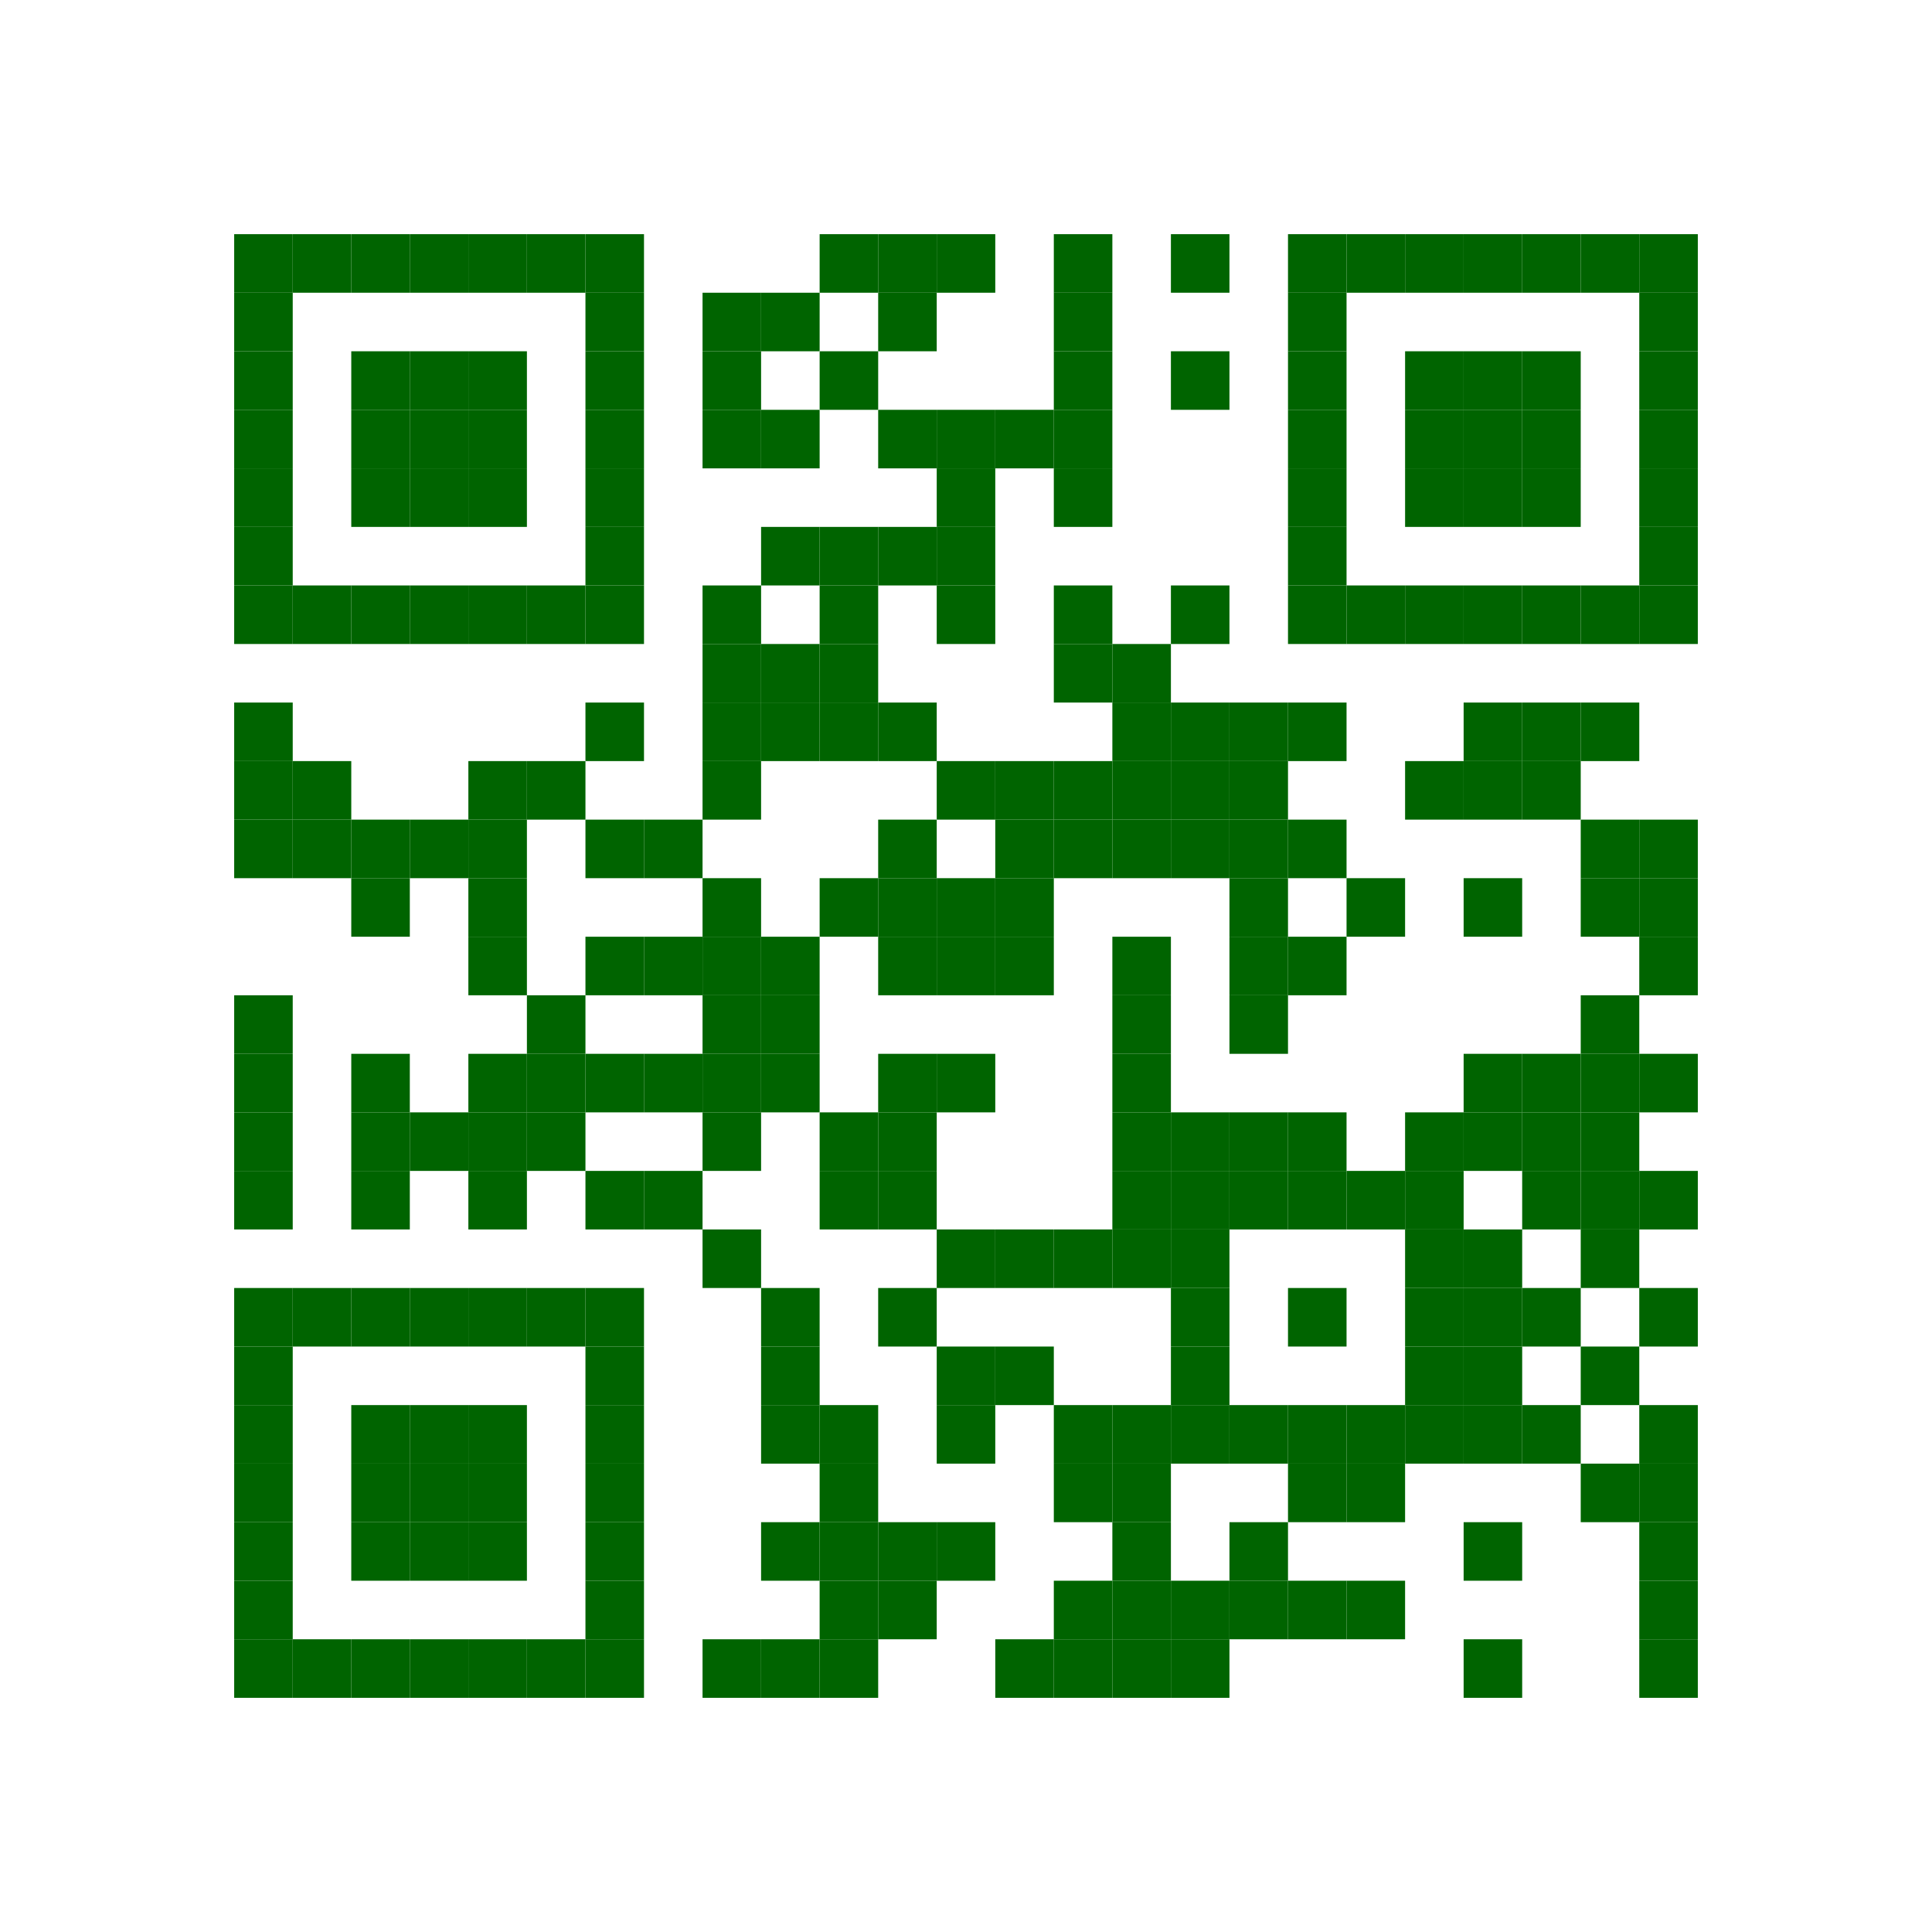 <?xml version="1.0"?><svg xmlns="http://www.w3.org/2000/svg" version="1.1" width="132" height="132" viewBox="0 0 132 132"><g><rect x="0" y="0" width="132" height="132" fill="white"/><g transform="translate(0 0) scale(4 4)"><rect x="4" y="4" width="1" height="1" fill="darkgreen"/><rect x="5" y="4" width="1" height="1" fill="darkgreen"/><rect x="6" y="4" width="1" height="1" fill="darkgreen"/><rect x="7" y="4" width="1" height="1" fill="darkgreen"/><rect x="8" y="4" width="1" height="1" fill="darkgreen"/><rect x="9" y="4" width="1" height="1" fill="darkgreen"/><rect x="10" y="4" width="1" height="1" fill="darkgreen"/><rect x="14" y="4" width="1" height="1" fill="darkgreen"/><rect x="15" y="4" width="1" height="1" fill="darkgreen"/><rect x="16" y="4" width="1" height="1" fill="darkgreen"/><rect x="18" y="4" width="1" height="1" fill="darkgreen"/><rect x="20" y="4" width="1" height="1" fill="darkgreen"/><rect x="22" y="4" width="1" height="1" fill="darkgreen"/><rect x="23" y="4" width="1" height="1" fill="darkgreen"/><rect x="24" y="4" width="1" height="1" fill="darkgreen"/><rect x="25" y="4" width="1" height="1" fill="darkgreen"/><rect x="26" y="4" width="1" height="1" fill="darkgreen"/><rect x="27" y="4" width="1" height="1" fill="darkgreen"/><rect x="28" y="4" width="1" height="1" fill="darkgreen"/><rect x="4" y="5" width="1" height="1" fill="darkgreen"/><rect x="10" y="5" width="1" height="1" fill="darkgreen"/><rect x="12" y="5" width="1" height="1" fill="darkgreen"/><rect x="13" y="5" width="1" height="1" fill="darkgreen"/><rect x="15" y="5" width="1" height="1" fill="darkgreen"/><rect x="18" y="5" width="1" height="1" fill="darkgreen"/><rect x="22" y="5" width="1" height="1" fill="darkgreen"/><rect x="28" y="5" width="1" height="1" fill="darkgreen"/><rect x="4" y="6" width="1" height="1" fill="darkgreen"/><rect x="6" y="6" width="1" height="1" fill="darkgreen"/><rect x="7" y="6" width="1" height="1" fill="darkgreen"/><rect x="8" y="6" width="1" height="1" fill="darkgreen"/><rect x="10" y="6" width="1" height="1" fill="darkgreen"/><rect x="12" y="6" width="1" height="1" fill="darkgreen"/><rect x="14" y="6" width="1" height="1" fill="darkgreen"/><rect x="18" y="6" width="1" height="1" fill="darkgreen"/><rect x="20" y="6" width="1" height="1" fill="darkgreen"/><rect x="22" y="6" width="1" height="1" fill="darkgreen"/><rect x="24" y="6" width="1" height="1" fill="darkgreen"/><rect x="25" y="6" width="1" height="1" fill="darkgreen"/><rect x="26" y="6" width="1" height="1" fill="darkgreen"/><rect x="28" y="6" width="1" height="1" fill="darkgreen"/><rect x="4" y="7" width="1" height="1" fill="darkgreen"/><rect x="6" y="7" width="1" height="1" fill="darkgreen"/><rect x="7" y="7" width="1" height="1" fill="darkgreen"/><rect x="8" y="7" width="1" height="1" fill="darkgreen"/><rect x="10" y="7" width="1" height="1" fill="darkgreen"/><rect x="12" y="7" width="1" height="1" fill="darkgreen"/><rect x="13" y="7" width="1" height="1" fill="darkgreen"/><rect x="15" y="7" width="1" height="1" fill="darkgreen"/><rect x="16" y="7" width="1" height="1" fill="darkgreen"/><rect x="17" y="7" width="1" height="1" fill="darkgreen"/><rect x="18" y="7" width="1" height="1" fill="darkgreen"/><rect x="22" y="7" width="1" height="1" fill="darkgreen"/><rect x="24" y="7" width="1" height="1" fill="darkgreen"/><rect x="25" y="7" width="1" height="1" fill="darkgreen"/><rect x="26" y="7" width="1" height="1" fill="darkgreen"/><rect x="28" y="7" width="1" height="1" fill="darkgreen"/><rect x="4" y="8" width="1" height="1" fill="darkgreen"/><rect x="6" y="8" width="1" height="1" fill="darkgreen"/><rect x="7" y="8" width="1" height="1" fill="darkgreen"/><rect x="8" y="8" width="1" height="1" fill="darkgreen"/><rect x="10" y="8" width="1" height="1" fill="darkgreen"/><rect x="16" y="8" width="1" height="1" fill="darkgreen"/><rect x="18" y="8" width="1" height="1" fill="darkgreen"/><rect x="22" y="8" width="1" height="1" fill="darkgreen"/><rect x="24" y="8" width="1" height="1" fill="darkgreen"/><rect x="25" y="8" width="1" height="1" fill="darkgreen"/><rect x="26" y="8" width="1" height="1" fill="darkgreen"/><rect x="28" y="8" width="1" height="1" fill="darkgreen"/><rect x="4" y="9" width="1" height="1" fill="darkgreen"/><rect x="10" y="9" width="1" height="1" fill="darkgreen"/><rect x="13" y="9" width="1" height="1" fill="darkgreen"/><rect x="14" y="9" width="1" height="1" fill="darkgreen"/><rect x="15" y="9" width="1" height="1" fill="darkgreen"/><rect x="16" y="9" width="1" height="1" fill="darkgreen"/><rect x="22" y="9" width="1" height="1" fill="darkgreen"/><rect x="28" y="9" width="1" height="1" fill="darkgreen"/><rect x="4" y="10" width="1" height="1" fill="darkgreen"/><rect x="5" y="10" width="1" height="1" fill="darkgreen"/><rect x="6" y="10" width="1" height="1" fill="darkgreen"/><rect x="7" y="10" width="1" height="1" fill="darkgreen"/><rect x="8" y="10" width="1" height="1" fill="darkgreen"/><rect x="9" y="10" width="1" height="1" fill="darkgreen"/><rect x="10" y="10" width="1" height="1" fill="darkgreen"/><rect x="12" y="10" width="1" height="1" fill="darkgreen"/><rect x="14" y="10" width="1" height="1" fill="darkgreen"/><rect x="16" y="10" width="1" height="1" fill="darkgreen"/><rect x="18" y="10" width="1" height="1" fill="darkgreen"/><rect x="20" y="10" width="1" height="1" fill="darkgreen"/><rect x="22" y="10" width="1" height="1" fill="darkgreen"/><rect x="23" y="10" width="1" height="1" fill="darkgreen"/><rect x="24" y="10" width="1" height="1" fill="darkgreen"/><rect x="25" y="10" width="1" height="1" fill="darkgreen"/><rect x="26" y="10" width="1" height="1" fill="darkgreen"/><rect x="27" y="10" width="1" height="1" fill="darkgreen"/><rect x="28" y="10" width="1" height="1" fill="darkgreen"/><rect x="12" y="11" width="1" height="1" fill="darkgreen"/><rect x="13" y="11" width="1" height="1" fill="darkgreen"/><rect x="14" y="11" width="1" height="1" fill="darkgreen"/><rect x="18" y="11" width="1" height="1" fill="darkgreen"/><rect x="19" y="11" width="1" height="1" fill="darkgreen"/><rect x="4" y="12" width="1" height="1" fill="darkgreen"/><rect x="10" y="12" width="1" height="1" fill="darkgreen"/><rect x="12" y="12" width="1" height="1" fill="darkgreen"/><rect x="13" y="12" width="1" height="1" fill="darkgreen"/><rect x="14" y="12" width="1" height="1" fill="darkgreen"/><rect x="15" y="12" width="1" height="1" fill="darkgreen"/><rect x="19" y="12" width="1" height="1" fill="darkgreen"/><rect x="20" y="12" width="1" height="1" fill="darkgreen"/><rect x="21" y="12" width="1" height="1" fill="darkgreen"/><rect x="22" y="12" width="1" height="1" fill="darkgreen"/><rect x="25" y="12" width="1" height="1" fill="darkgreen"/><rect x="26" y="12" width="1" height="1" fill="darkgreen"/><rect x="27" y="12" width="1" height="1" fill="darkgreen"/><rect x="4" y="13" width="1" height="1" fill="darkgreen"/><rect x="5" y="13" width="1" height="1" fill="darkgreen"/><rect x="8" y="13" width="1" height="1" fill="darkgreen"/><rect x="9" y="13" width="1" height="1" fill="darkgreen"/><rect x="12" y="13" width="1" height="1" fill="darkgreen"/><rect x="16" y="13" width="1" height="1" fill="darkgreen"/><rect x="17" y="13" width="1" height="1" fill="darkgreen"/><rect x="18" y="13" width="1" height="1" fill="darkgreen"/><rect x="19" y="13" width="1" height="1" fill="darkgreen"/><rect x="20" y="13" width="1" height="1" fill="darkgreen"/><rect x="21" y="13" width="1" height="1" fill="darkgreen"/><rect x="24" y="13" width="1" height="1" fill="darkgreen"/><rect x="25" y="13" width="1" height="1" fill="darkgreen"/><rect x="26" y="13" width="1" height="1" fill="darkgreen"/><rect x="4" y="14" width="1" height="1" fill="darkgreen"/><rect x="5" y="14" width="1" height="1" fill="darkgreen"/><rect x="6" y="14" width="1" height="1" fill="darkgreen"/><rect x="7" y="14" width="1" height="1" fill="darkgreen"/><rect x="8" y="14" width="1" height="1" fill="darkgreen"/><rect x="10" y="14" width="1" height="1" fill="darkgreen"/><rect x="11" y="14" width="1" height="1" fill="darkgreen"/><rect x="15" y="14" width="1" height="1" fill="darkgreen"/><rect x="17" y="14" width="1" height="1" fill="darkgreen"/><rect x="18" y="14" width="1" height="1" fill="darkgreen"/><rect x="19" y="14" width="1" height="1" fill="darkgreen"/><rect x="20" y="14" width="1" height="1" fill="darkgreen"/><rect x="21" y="14" width="1" height="1" fill="darkgreen"/><rect x="22" y="14" width="1" height="1" fill="darkgreen"/><rect x="27" y="14" width="1" height="1" fill="darkgreen"/><rect x="28" y="14" width="1" height="1" fill="darkgreen"/><rect x="6" y="15" width="1" height="1" fill="darkgreen"/><rect x="8" y="15" width="1" height="1" fill="darkgreen"/><rect x="12" y="15" width="1" height="1" fill="darkgreen"/><rect x="14" y="15" width="1" height="1" fill="darkgreen"/><rect x="15" y="15" width="1" height="1" fill="darkgreen"/><rect x="16" y="15" width="1" height="1" fill="darkgreen"/><rect x="17" y="15" width="1" height="1" fill="darkgreen"/><rect x="21" y="15" width="1" height="1" fill="darkgreen"/><rect x="23" y="15" width="1" height="1" fill="darkgreen"/><rect x="25" y="15" width="1" height="1" fill="darkgreen"/><rect x="27" y="15" width="1" height="1" fill="darkgreen"/><rect x="28" y="15" width="1" height="1" fill="darkgreen"/><rect x="8" y="16" width="1" height="1" fill="darkgreen"/><rect x="10" y="16" width="1" height="1" fill="darkgreen"/><rect x="11" y="16" width="1" height="1" fill="darkgreen"/><rect x="12" y="16" width="1" height="1" fill="darkgreen"/><rect x="13" y="16" width="1" height="1" fill="darkgreen"/><rect x="15" y="16" width="1" height="1" fill="darkgreen"/><rect x="16" y="16" width="1" height="1" fill="darkgreen"/><rect x="17" y="16" width="1" height="1" fill="darkgreen"/><rect x="19" y="16" width="1" height="1" fill="darkgreen"/><rect x="21" y="16" width="1" height="1" fill="darkgreen"/><rect x="22" y="16" width="1" height="1" fill="darkgreen"/><rect x="28" y="16" width="1" height="1" fill="darkgreen"/><rect x="4" y="17" width="1" height="1" fill="darkgreen"/><rect x="9" y="17" width="1" height="1" fill="darkgreen"/><rect x="12" y="17" width="1" height="1" fill="darkgreen"/><rect x="13" y="17" width="1" height="1" fill="darkgreen"/><rect x="19" y="17" width="1" height="1" fill="darkgreen"/><rect x="21" y="17" width="1" height="1" fill="darkgreen"/><rect x="27" y="17" width="1" height="1" fill="darkgreen"/><rect x="4" y="18" width="1" height="1" fill="darkgreen"/><rect x="6" y="18" width="1" height="1" fill="darkgreen"/><rect x="8" y="18" width="1" height="1" fill="darkgreen"/><rect x="9" y="18" width="1" height="1" fill="darkgreen"/><rect x="10" y="18" width="1" height="1" fill="darkgreen"/><rect x="11" y="18" width="1" height="1" fill="darkgreen"/><rect x="12" y="18" width="1" height="1" fill="darkgreen"/><rect x="13" y="18" width="1" height="1" fill="darkgreen"/><rect x="15" y="18" width="1" height="1" fill="darkgreen"/><rect x="16" y="18" width="1" height="1" fill="darkgreen"/><rect x="19" y="18" width="1" height="1" fill="darkgreen"/><rect x="25" y="18" width="1" height="1" fill="darkgreen"/><rect x="26" y="18" width="1" height="1" fill="darkgreen"/><rect x="27" y="18" width="1" height="1" fill="darkgreen"/><rect x="28" y="18" width="1" height="1" fill="darkgreen"/><rect x="4" y="19" width="1" height="1" fill="darkgreen"/><rect x="6" y="19" width="1" height="1" fill="darkgreen"/><rect x="7" y="19" width="1" height="1" fill="darkgreen"/><rect x="8" y="19" width="1" height="1" fill="darkgreen"/><rect x="9" y="19" width="1" height="1" fill="darkgreen"/><rect x="12" y="19" width="1" height="1" fill="darkgreen"/><rect x="14" y="19" width="1" height="1" fill="darkgreen"/><rect x="15" y="19" width="1" height="1" fill="darkgreen"/><rect x="19" y="19" width="1" height="1" fill="darkgreen"/><rect x="20" y="19" width="1" height="1" fill="darkgreen"/><rect x="21" y="19" width="1" height="1" fill="darkgreen"/><rect x="22" y="19" width="1" height="1" fill="darkgreen"/><rect x="24" y="19" width="1" height="1" fill="darkgreen"/><rect x="25" y="19" width="1" height="1" fill="darkgreen"/><rect x="26" y="19" width="1" height="1" fill="darkgreen"/><rect x="27" y="19" width="1" height="1" fill="darkgreen"/><rect x="4" y="20" width="1" height="1" fill="darkgreen"/><rect x="6" y="20" width="1" height="1" fill="darkgreen"/><rect x="8" y="20" width="1" height="1" fill="darkgreen"/><rect x="10" y="20" width="1" height="1" fill="darkgreen"/><rect x="11" y="20" width="1" height="1" fill="darkgreen"/><rect x="14" y="20" width="1" height="1" fill="darkgreen"/><rect x="15" y="20" width="1" height="1" fill="darkgreen"/><rect x="19" y="20" width="1" height="1" fill="darkgreen"/><rect x="20" y="20" width="1" height="1" fill="darkgreen"/><rect x="21" y="20" width="1" height="1" fill="darkgreen"/><rect x="22" y="20" width="1" height="1" fill="darkgreen"/><rect x="23" y="20" width="1" height="1" fill="darkgreen"/><rect x="24" y="20" width="1" height="1" fill="darkgreen"/><rect x="26" y="20" width="1" height="1" fill="darkgreen"/><rect x="27" y="20" width="1" height="1" fill="darkgreen"/><rect x="28" y="20" width="1" height="1" fill="darkgreen"/><rect x="12" y="21" width="1" height="1" fill="darkgreen"/><rect x="16" y="21" width="1" height="1" fill="darkgreen"/><rect x="17" y="21" width="1" height="1" fill="darkgreen"/><rect x="18" y="21" width="1" height="1" fill="darkgreen"/><rect x="19" y="21" width="1" height="1" fill="darkgreen"/><rect x="20" y="21" width="1" height="1" fill="darkgreen"/><rect x="24" y="21" width="1" height="1" fill="darkgreen"/><rect x="25" y="21" width="1" height="1" fill="darkgreen"/><rect x="27" y="21" width="1" height="1" fill="darkgreen"/><rect x="4" y="22" width="1" height="1" fill="darkgreen"/><rect x="5" y="22" width="1" height="1" fill="darkgreen"/><rect x="6" y="22" width="1" height="1" fill="darkgreen"/><rect x="7" y="22" width="1" height="1" fill="darkgreen"/><rect x="8" y="22" width="1" height="1" fill="darkgreen"/><rect x="9" y="22" width="1" height="1" fill="darkgreen"/><rect x="10" y="22" width="1" height="1" fill="darkgreen"/><rect x="13" y="22" width="1" height="1" fill="darkgreen"/><rect x="15" y="22" width="1" height="1" fill="darkgreen"/><rect x="20" y="22" width="1" height="1" fill="darkgreen"/><rect x="22" y="22" width="1" height="1" fill="darkgreen"/><rect x="24" y="22" width="1" height="1" fill="darkgreen"/><rect x="25" y="22" width="1" height="1" fill="darkgreen"/><rect x="26" y="22" width="1" height="1" fill="darkgreen"/><rect x="28" y="22" width="1" height="1" fill="darkgreen"/><rect x="4" y="23" width="1" height="1" fill="darkgreen"/><rect x="10" y="23" width="1" height="1" fill="darkgreen"/><rect x="13" y="23" width="1" height="1" fill="darkgreen"/><rect x="16" y="23" width="1" height="1" fill="darkgreen"/><rect x="17" y="23" width="1" height="1" fill="darkgreen"/><rect x="20" y="23" width="1" height="1" fill="darkgreen"/><rect x="24" y="23" width="1" height="1" fill="darkgreen"/><rect x="25" y="23" width="1" height="1" fill="darkgreen"/><rect x="27" y="23" width="1" height="1" fill="darkgreen"/><rect x="4" y="24" width="1" height="1" fill="darkgreen"/><rect x="6" y="24" width="1" height="1" fill="darkgreen"/><rect x="7" y="24" width="1" height="1" fill="darkgreen"/><rect x="8" y="24" width="1" height="1" fill="darkgreen"/><rect x="10" y="24" width="1" height="1" fill="darkgreen"/><rect x="13" y="24" width="1" height="1" fill="darkgreen"/><rect x="14" y="24" width="1" height="1" fill="darkgreen"/><rect x="16" y="24" width="1" height="1" fill="darkgreen"/><rect x="18" y="24" width="1" height="1" fill="darkgreen"/><rect x="19" y="24" width="1" height="1" fill="darkgreen"/><rect x="20" y="24" width="1" height="1" fill="darkgreen"/><rect x="21" y="24" width="1" height="1" fill="darkgreen"/><rect x="22" y="24" width="1" height="1" fill="darkgreen"/><rect x="23" y="24" width="1" height="1" fill="darkgreen"/><rect x="24" y="24" width="1" height="1" fill="darkgreen"/><rect x="25" y="24" width="1" height="1" fill="darkgreen"/><rect x="26" y="24" width="1" height="1" fill="darkgreen"/><rect x="28" y="24" width="1" height="1" fill="darkgreen"/><rect x="4" y="25" width="1" height="1" fill="darkgreen"/><rect x="6" y="25" width="1" height="1" fill="darkgreen"/><rect x="7" y="25" width="1" height="1" fill="darkgreen"/><rect x="8" y="25" width="1" height="1" fill="darkgreen"/><rect x="10" y="25" width="1" height="1" fill="darkgreen"/><rect x="14" y="25" width="1" height="1" fill="darkgreen"/><rect x="18" y="25" width="1" height="1" fill="darkgreen"/><rect x="19" y="25" width="1" height="1" fill="darkgreen"/><rect x="22" y="25" width="1" height="1" fill="darkgreen"/><rect x="23" y="25" width="1" height="1" fill="darkgreen"/><rect x="27" y="25" width="1" height="1" fill="darkgreen"/><rect x="28" y="25" width="1" height="1" fill="darkgreen"/><rect x="4" y="26" width="1" height="1" fill="darkgreen"/><rect x="6" y="26" width="1" height="1" fill="darkgreen"/><rect x="7" y="26" width="1" height="1" fill="darkgreen"/><rect x="8" y="26" width="1" height="1" fill="darkgreen"/><rect x="10" y="26" width="1" height="1" fill="darkgreen"/><rect x="13" y="26" width="1" height="1" fill="darkgreen"/><rect x="14" y="26" width="1" height="1" fill="darkgreen"/><rect x="15" y="26" width="1" height="1" fill="darkgreen"/><rect x="16" y="26" width="1" height="1" fill="darkgreen"/><rect x="19" y="26" width="1" height="1" fill="darkgreen"/><rect x="21" y="26" width="1" height="1" fill="darkgreen"/><rect x="25" y="26" width="1" height="1" fill="darkgreen"/><rect x="28" y="26" width="1" height="1" fill="darkgreen"/><rect x="4" y="27" width="1" height="1" fill="darkgreen"/><rect x="10" y="27" width="1" height="1" fill="darkgreen"/><rect x="14" y="27" width="1" height="1" fill="darkgreen"/><rect x="15" y="27" width="1" height="1" fill="darkgreen"/><rect x="18" y="27" width="1" height="1" fill="darkgreen"/><rect x="19" y="27" width="1" height="1" fill="darkgreen"/><rect x="20" y="27" width="1" height="1" fill="darkgreen"/><rect x="21" y="27" width="1" height="1" fill="darkgreen"/><rect x="22" y="27" width="1" height="1" fill="darkgreen"/><rect x="23" y="27" width="1" height="1" fill="darkgreen"/><rect x="28" y="27" width="1" height="1" fill="darkgreen"/><rect x="4" y="28" width="1" height="1" fill="darkgreen"/><rect x="5" y="28" width="1" height="1" fill="darkgreen"/><rect x="6" y="28" width="1" height="1" fill="darkgreen"/><rect x="7" y="28" width="1" height="1" fill="darkgreen"/><rect x="8" y="28" width="1" height="1" fill="darkgreen"/><rect x="9" y="28" width="1" height="1" fill="darkgreen"/><rect x="10" y="28" width="1" height="1" fill="darkgreen"/><rect x="12" y="28" width="1" height="1" fill="darkgreen"/><rect x="13" y="28" width="1" height="1" fill="darkgreen"/><rect x="14" y="28" width="1" height="1" fill="darkgreen"/><rect x="17" y="28" width="1" height="1" fill="darkgreen"/><rect x="18" y="28" width="1" height="1" fill="darkgreen"/><rect x="19" y="28" width="1" height="1" fill="darkgreen"/><rect x="20" y="28" width="1" height="1" fill="darkgreen"/><rect x="25" y="28" width="1" height="1" fill="darkgreen"/><rect x="28" y="28" width="1" height="1" fill="darkgreen"/></g></g></svg>